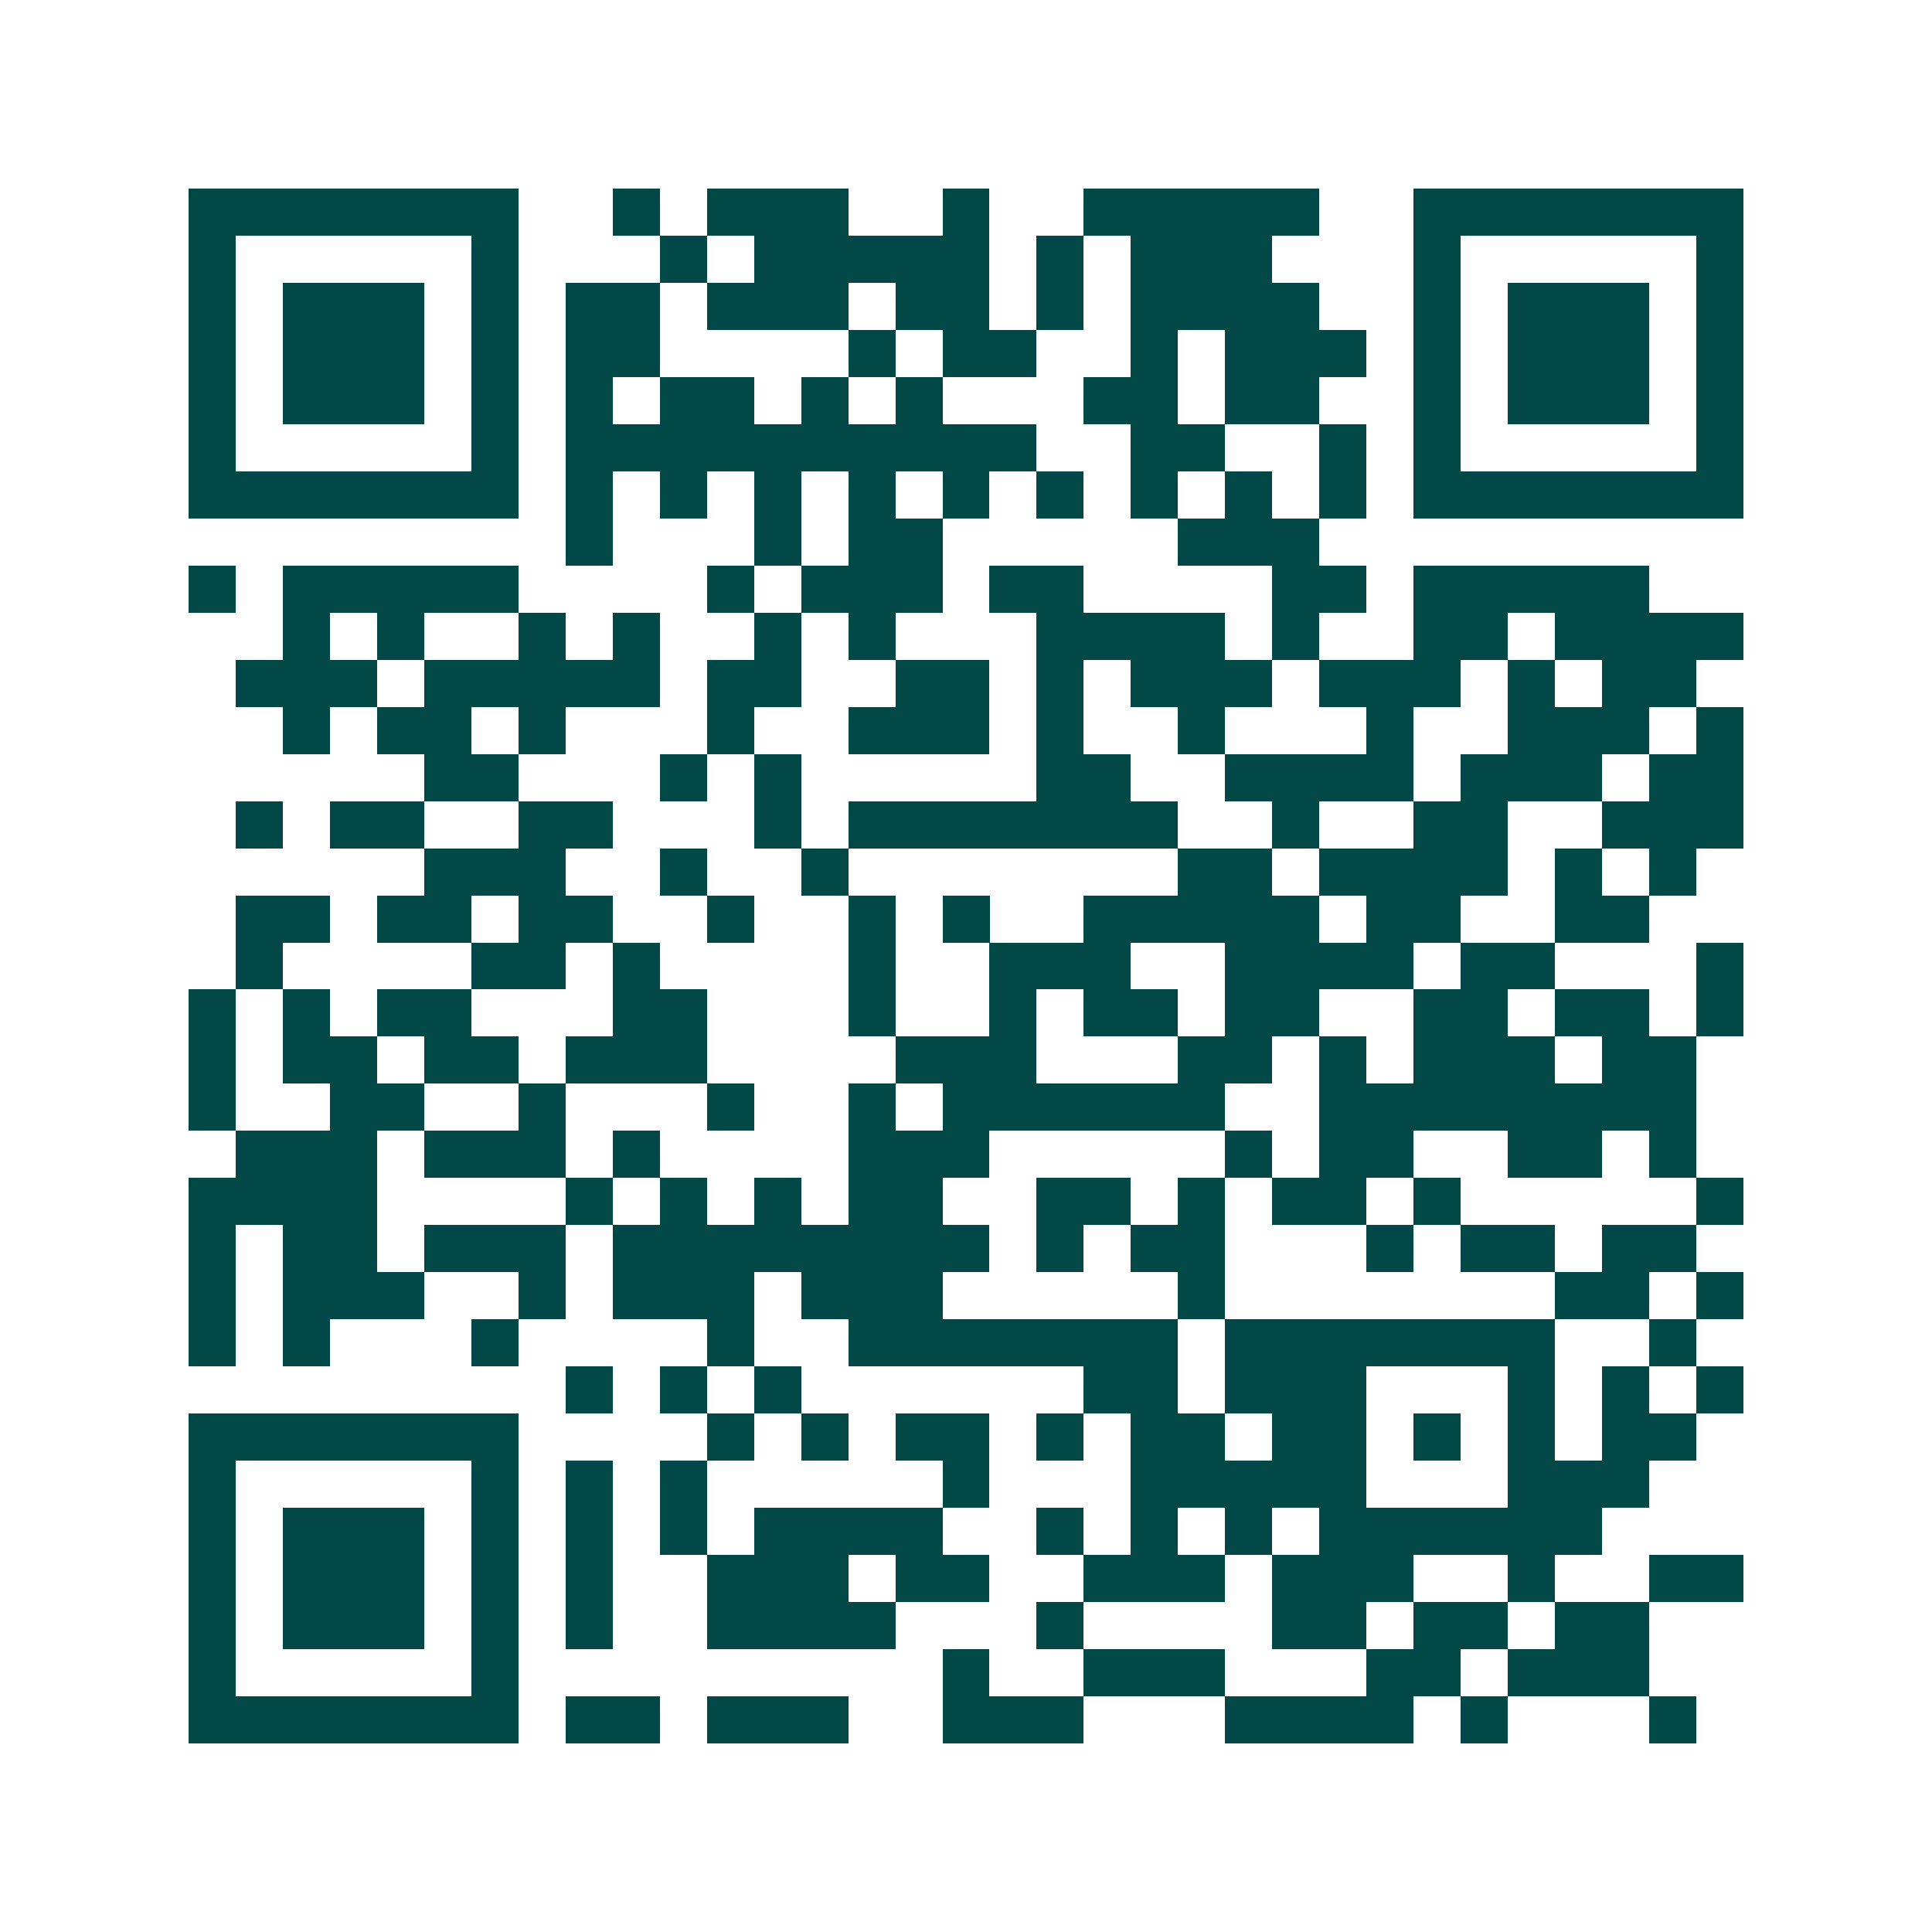 <svg xmlns="http://www.w3.org/2000/svg" width="200" height="200" viewBox="0 0 41 41" shape-rendering="crispEdges"><path fill="#ffffff" d="M0 0h41v41H0z"/><path stroke="#014847" d="M4 4.5h7m2 0h1m1 0h3m2 0h1m2 0h5m2 0h7M4 5.5h1m5 0h1m3 0h1m1 0h5m1 0h1m1 0h3m3 0h1m5 0h1M4 6.5h1m1 0h3m1 0h1m1 0h2m1 0h3m1 0h2m1 0h1m1 0h4m2 0h1m1 0h3m1 0h1M4 7.5h1m1 0h3m1 0h1m1 0h2m4 0h1m1 0h2m2 0h1m1 0h3m1 0h1m1 0h3m1 0h1M4 8.5h1m1 0h3m1 0h1m1 0h1m1 0h2m1 0h1m1 0h1m3 0h2m1 0h2m2 0h1m1 0h3m1 0h1M4 9.5h1m5 0h1m1 0h10m2 0h2m2 0h1m1 0h1m5 0h1M4 10.5h7m1 0h1m1 0h1m1 0h1m1 0h1m1 0h1m1 0h1m1 0h1m1 0h1m1 0h1m1 0h7M12 11.5h1m3 0h1m1 0h2m5 0h3M4 12.5h1m1 0h5m4 0h1m1 0h3m1 0h2m4 0h2m1 0h5M6 13.5h1m1 0h1m2 0h1m1 0h1m2 0h1m1 0h1m3 0h4m1 0h1m2 0h2m1 0h4M5 14.5h3m1 0h5m1 0h2m2 0h2m1 0h1m1 0h3m1 0h3m1 0h1m1 0h2M6 15.5h1m1 0h2m1 0h1m3 0h1m2 0h3m1 0h1m2 0h1m3 0h1m2 0h3m1 0h1M9 16.5h2m3 0h1m1 0h1m5 0h2m2 0h4m1 0h3m1 0h2M5 17.5h1m1 0h2m2 0h2m3 0h1m1 0h7m2 0h1m2 0h2m2 0h3M9 18.5h3m2 0h1m2 0h1m7 0h2m1 0h4m1 0h1m1 0h1M5 19.5h2m1 0h2m1 0h2m2 0h1m2 0h1m1 0h1m2 0h5m1 0h2m2 0h2M5 20.5h1m4 0h2m1 0h1m4 0h1m2 0h3m2 0h4m1 0h2m3 0h1M4 21.5h1m1 0h1m1 0h2m3 0h2m3 0h1m2 0h1m1 0h2m1 0h2m2 0h2m1 0h2m1 0h1M4 22.5h1m1 0h2m1 0h2m1 0h3m4 0h3m3 0h2m1 0h1m1 0h3m1 0h2M4 23.5h1m2 0h2m2 0h1m3 0h1m2 0h1m1 0h6m2 0h8M5 24.5h3m1 0h3m1 0h1m4 0h3m5 0h1m1 0h2m2 0h2m1 0h1M4 25.5h4m4 0h1m1 0h1m1 0h1m1 0h2m2 0h2m1 0h1m1 0h2m1 0h1m5 0h1M4 26.5h1m1 0h2m1 0h3m1 0h8m1 0h1m1 0h2m3 0h1m1 0h2m1 0h2M4 27.5h1m1 0h3m2 0h1m1 0h3m1 0h3m5 0h1m7 0h2m1 0h1M4 28.5h1m1 0h1m3 0h1m4 0h1m2 0h7m1 0h7m2 0h1M12 29.5h1m1 0h1m1 0h1m6 0h2m1 0h3m3 0h1m1 0h1m1 0h1M4 30.5h7m4 0h1m1 0h1m1 0h2m1 0h1m1 0h2m1 0h2m1 0h1m1 0h1m1 0h2M4 31.5h1m5 0h1m1 0h1m1 0h1m5 0h1m3 0h5m3 0h3M4 32.5h1m1 0h3m1 0h1m1 0h1m1 0h1m1 0h4m2 0h1m1 0h1m1 0h1m1 0h6M4 33.5h1m1 0h3m1 0h1m1 0h1m2 0h3m1 0h2m2 0h3m1 0h3m2 0h1m2 0h2M4 34.5h1m1 0h3m1 0h1m1 0h1m2 0h4m3 0h1m4 0h2m1 0h2m1 0h2M4 35.5h1m5 0h1m9 0h1m2 0h3m3 0h2m1 0h3M4 36.5h7m1 0h2m1 0h3m2 0h3m3 0h4m1 0h1m3 0h1"/></svg>

